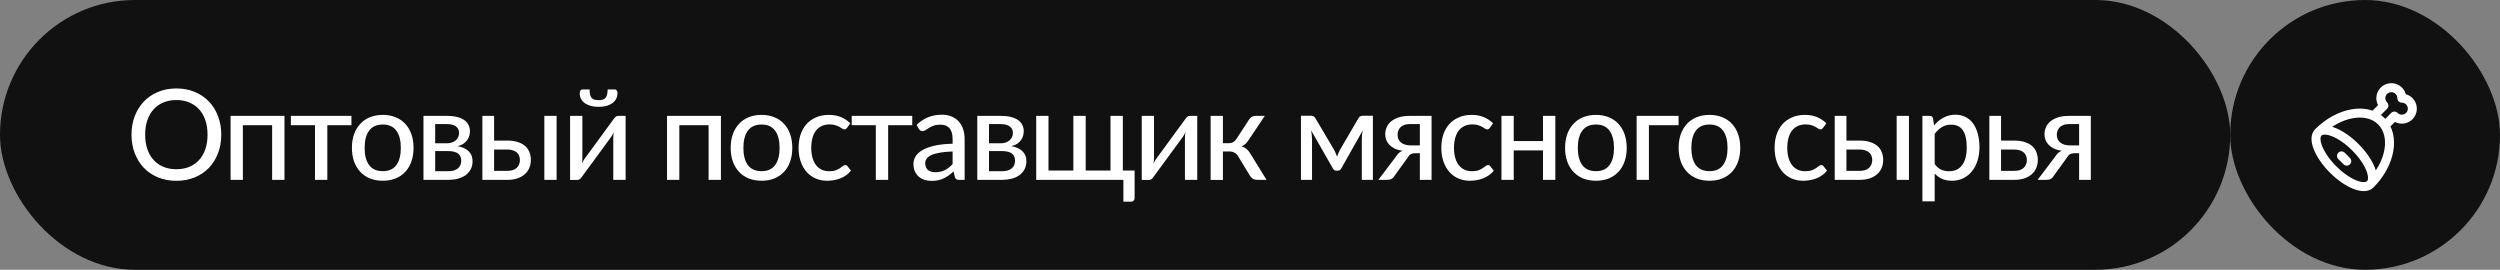 <?xml version="1.0" encoding="UTF-8"?> <svg xmlns="http://www.w3.org/2000/svg" width="278" height="30" viewBox="0 0 278 30" fill="none"><rect x="0" y="0" width="278" height="30" fill="#808080" stroke="none"/><rect width="248" height="30" rx="15" fill="#111111"></rect><path d="M24.605 14.974C24.605 15.725 24.484 16.416 24.241 17.046C24.003 17.671 23.665 18.213 23.226 18.67C22.787 19.123 22.262 19.475 21.651 19.727C21.04 19.979 20.361 20.105 19.614 20.105C18.872 20.105 18.193 19.979 17.577 19.727C16.966 19.475 16.441 19.123 16.002 18.67C15.568 18.213 15.23 17.671 14.987 17.046C14.744 16.416 14.623 15.725 14.623 14.974C14.623 14.227 14.744 13.539 14.987 12.909C15.23 12.279 15.568 11.738 16.002 11.285C16.441 10.828 16.966 10.473 17.577 10.221C18.193 9.964 18.872 9.836 19.614 9.836C20.361 9.836 21.04 9.964 21.651 10.221C22.262 10.473 22.787 10.828 23.226 11.285C23.665 11.738 24.003 12.279 24.241 12.909C24.484 13.539 24.605 14.227 24.605 14.974ZM23.079 14.974C23.079 14.377 22.997 13.84 22.834 13.364C22.671 12.888 22.437 12.484 22.134 12.153C21.835 11.822 21.471 11.567 21.042 11.39C20.617 11.213 20.141 11.124 19.614 11.124C19.087 11.124 18.608 11.213 18.179 11.39C17.754 11.567 17.39 11.822 17.087 12.153C16.784 12.484 16.55 12.888 16.387 13.364C16.224 13.84 16.142 14.377 16.142 14.974C16.142 15.576 16.224 16.115 16.387 16.591C16.55 17.062 16.784 17.464 17.087 17.795C17.39 18.126 17.754 18.381 18.179 18.558C18.608 18.731 19.087 18.817 19.614 18.817C20.141 18.817 20.617 18.731 21.042 18.558C21.471 18.381 21.835 18.126 22.134 17.795C22.437 17.464 22.671 17.062 22.834 16.591C22.997 16.115 23.079 15.576 23.079 14.974ZM31.633 20H30.261V13.924H27.006V20H25.641V12.888H31.633V20ZM39.08 13.924H36.399V20H35.027V13.924H32.346V12.888H39.08V13.924ZM42.57 12.776C43.093 12.776 43.564 12.862 43.984 13.035C44.408 13.203 44.768 13.448 45.062 13.77C45.361 14.087 45.589 14.472 45.748 14.925C45.907 15.373 45.986 15.877 45.986 16.437C45.986 16.997 45.907 17.503 45.748 17.956C45.589 18.409 45.361 18.794 45.062 19.111C44.768 19.428 44.408 19.673 43.984 19.846C43.564 20.014 43.093 20.098 42.57 20.098C42.042 20.098 41.566 20.014 41.142 19.846C40.722 19.673 40.362 19.428 40.064 19.111C39.765 18.794 39.534 18.409 39.371 17.956C39.212 17.503 39.133 16.997 39.133 16.437C39.133 15.877 39.212 15.373 39.371 14.925C39.534 14.472 39.765 14.087 40.064 13.77C40.362 13.448 40.722 13.203 41.142 13.035C41.566 12.862 42.042 12.776 42.57 12.776ZM42.57 19.034C43.242 19.034 43.743 18.808 44.075 18.355C44.406 17.902 44.572 17.265 44.572 16.444C44.572 15.623 44.406 14.986 44.075 14.533C43.743 14.076 43.242 13.847 42.57 13.847C41.889 13.847 41.38 14.076 41.044 14.533C40.712 14.986 40.547 15.623 40.547 16.444C40.547 17.265 40.712 17.902 41.044 18.355C41.38 18.808 41.889 19.034 42.57 19.034ZM49.861 19.041C50.3 19.041 50.648 18.938 50.904 18.733C51.161 18.523 51.289 18.241 51.289 17.886C51.289 17.732 51.266 17.59 51.219 17.459C51.173 17.324 51.093 17.207 50.981 17.109C50.87 17.011 50.722 16.936 50.541 16.885C50.358 16.829 50.135 16.801 49.868 16.801H48.392V19.041H49.861ZM48.392 13.798V15.933H49.7C49.897 15.933 50.076 15.905 50.239 15.849C50.407 15.793 50.55 15.716 50.666 15.618C50.788 15.515 50.881 15.394 50.947 15.254C51.017 15.109 51.051 14.953 51.051 14.785C51.051 14.659 51.028 14.538 50.981 14.421C50.94 14.304 50.865 14.199 50.758 14.106C50.655 14.013 50.517 13.938 50.344 13.882C50.172 13.826 49.957 13.798 49.7 13.798H48.392ZM49.742 12.888C50.181 12.888 50.559 12.932 50.877 13.021C51.194 13.105 51.455 13.224 51.66 13.378C51.866 13.532 52.015 13.712 52.108 13.917C52.206 14.122 52.255 14.344 52.255 14.582C52.255 14.736 52.234 14.897 52.193 15.065C52.151 15.233 52.078 15.394 51.975 15.548C51.873 15.697 51.733 15.835 51.556 15.961C51.383 16.087 51.161 16.185 50.891 16.255C51.413 16.348 51.819 16.535 52.108 16.815C52.403 17.095 52.55 17.466 52.55 17.928C52.55 18.278 52.477 18.584 52.333 18.845C52.193 19.102 52.001 19.316 51.758 19.489C51.516 19.662 51.231 19.79 50.904 19.874C50.578 19.958 50.233 20 49.868 20H47.09V12.888H49.742ZM56.414 18.999C56.881 18.999 57.231 18.887 57.464 18.663C57.697 18.434 57.814 18.145 57.814 17.795C57.814 17.636 57.788 17.487 57.737 17.347C57.686 17.202 57.604 17.079 57.492 16.976C57.38 16.869 57.233 16.785 57.051 16.724C56.874 16.659 56.654 16.626 56.393 16.626H54.944V18.999H56.414ZM56.393 15.632C56.883 15.632 57.296 15.693 57.632 15.814C57.973 15.931 58.246 16.089 58.451 16.29C58.657 16.486 58.803 16.715 58.892 16.976C58.986 17.233 59.032 17.501 59.032 17.781C59.032 18.103 58.974 18.402 58.857 18.677C58.745 18.948 58.577 19.181 58.353 19.377C58.129 19.573 57.854 19.727 57.527 19.839C57.205 19.946 56.834 20 56.414 20H53.642V12.888H54.944V15.632H56.393ZM61.895 12.888V20H60.53V12.888H61.895ZM69.568 12.888V20H68.196V15.352C68.196 15.259 68.201 15.156 68.21 15.044C68.219 14.927 68.233 14.811 68.252 14.694C68.205 14.792 68.159 14.885 68.112 14.974C68.07 15.058 68.026 15.133 67.979 15.198L64.71 19.657C64.659 19.741 64.591 19.82 64.507 19.895C64.423 19.97 64.327 20.007 64.22 20.007H63.394V12.888H64.759V17.543C64.759 17.636 64.754 17.741 64.745 17.858C64.736 17.97 64.722 18.082 64.703 18.194C64.796 17.989 64.887 17.823 64.976 17.697L68.245 13.231C68.296 13.152 68.364 13.075 68.448 13C68.537 12.925 68.635 12.888 68.742 12.888H69.568ZM66.565 11.138C66.752 11.138 66.908 11.117 67.034 11.075C67.165 11.033 67.267 10.965 67.342 10.872C67.421 10.779 67.477 10.657 67.51 10.508C67.547 10.354 67.566 10.167 67.566 9.948H68.371C68.464 9.948 68.537 9.99 68.588 10.074C68.639 10.158 68.665 10.251 68.665 10.354C68.665 10.587 68.616 10.797 68.518 10.984C68.425 11.171 68.287 11.332 68.105 11.467C67.923 11.598 67.701 11.7 67.44 11.775C67.183 11.845 66.892 11.88 66.565 11.88C66.238 11.88 65.944 11.845 65.683 11.775C65.426 11.7 65.207 11.598 65.025 11.467C64.843 11.332 64.703 11.171 64.605 10.984C64.512 10.797 64.465 10.587 64.465 10.354C64.465 10.251 64.491 10.158 64.542 10.074C64.593 9.99 64.666 9.948 64.759 9.948H65.564C65.564 10.167 65.58 10.354 65.613 10.508C65.65 10.657 65.706 10.779 65.781 10.872C65.86 10.965 65.963 11.033 66.089 11.075C66.22 11.117 66.378 11.138 66.565 11.138ZM80.167 20H78.795V13.924H75.54V20H74.175V12.888H80.167V20ZM84.689 12.776C85.211 12.776 85.683 12.862 86.103 13.035C86.527 13.203 86.886 13.448 87.18 13.77C87.479 14.087 87.708 14.472 87.867 14.925C88.025 15.373 88.105 15.877 88.105 16.437C88.105 16.997 88.025 17.503 87.867 17.956C87.708 18.409 87.479 18.794 87.18 19.111C86.886 19.428 86.527 19.673 86.103 19.846C85.683 20.014 85.211 20.098 84.689 20.098C84.161 20.098 83.685 20.014 83.26 19.846C82.841 19.673 82.481 19.428 82.183 19.111C81.884 18.794 81.653 18.409 81.49 17.956C81.331 17.503 81.251 16.997 81.251 16.437C81.251 15.877 81.331 15.373 81.49 14.925C81.653 14.472 81.884 14.087 82.183 13.77C82.481 13.448 82.841 13.203 83.26 13.035C83.685 12.862 84.161 12.776 84.689 12.776ZM84.689 19.034C85.361 19.034 85.862 18.808 86.194 18.355C86.525 17.902 86.691 17.265 86.691 16.444C86.691 15.623 86.525 14.986 86.194 14.533C85.862 14.076 85.361 13.847 84.689 13.847C84.007 13.847 83.499 14.076 83.162 14.533C82.831 14.986 82.665 15.623 82.665 16.444C82.665 17.265 82.831 17.902 83.162 18.355C83.499 18.808 84.007 19.034 84.689 19.034ZM94.192 14.218C94.15 14.269 94.108 14.311 94.066 14.344C94.029 14.372 93.973 14.386 93.898 14.386C93.824 14.386 93.744 14.358 93.66 14.302C93.581 14.241 93.478 14.178 93.352 14.113C93.231 14.043 93.082 13.98 92.904 13.924C92.732 13.863 92.517 13.833 92.26 13.833C91.924 13.833 91.628 13.894 91.371 14.015C91.115 14.136 90.9 14.309 90.727 14.533C90.559 14.757 90.431 15.03 90.342 15.352C90.254 15.674 90.209 16.036 90.209 16.437C90.209 16.852 90.256 17.223 90.349 17.55C90.443 17.872 90.576 18.145 90.748 18.369C90.921 18.588 91.131 18.756 91.378 18.873C91.626 18.985 91.901 19.041 92.204 19.041C92.498 19.041 92.741 19.006 92.932 18.936C93.124 18.861 93.282 18.782 93.408 18.698C93.534 18.614 93.639 18.537 93.723 18.467C93.807 18.392 93.894 18.355 93.982 18.355C94.094 18.355 94.181 18.397 94.241 18.481L94.633 18.985C94.47 19.186 94.286 19.356 94.08 19.496C93.88 19.636 93.665 19.75 93.436 19.839C93.208 19.928 92.967 19.993 92.715 20.035C92.468 20.077 92.216 20.098 91.959 20.098C91.516 20.098 91.101 20.016 90.713 19.853C90.331 19.69 89.997 19.452 89.712 19.139C89.432 18.826 89.211 18.444 89.047 17.991C88.884 17.534 88.802 17.016 88.802 16.437C88.802 15.91 88.875 15.422 89.019 14.974C89.169 14.526 89.386 14.141 89.67 13.819C89.96 13.492 90.314 13.238 90.734 13.056C91.154 12.869 91.635 12.776 92.176 12.776C92.685 12.776 93.133 12.858 93.52 13.021C93.908 13.184 94.253 13.415 94.556 13.714L94.192 14.218ZM101.444 13.924H98.763V20H97.391V13.924H94.71V12.888H101.444V13.924ZM105.93 16.843C105.375 16.862 104.904 16.906 104.516 16.976C104.129 17.041 103.814 17.13 103.571 17.242C103.329 17.354 103.154 17.487 103.046 17.641C102.939 17.79 102.885 17.958 102.885 18.145C102.885 18.322 102.913 18.476 102.969 18.607C103.03 18.733 103.109 18.838 103.207 18.922C103.31 19.001 103.429 19.06 103.564 19.097C103.7 19.134 103.847 19.153 104.005 19.153C104.215 19.153 104.407 19.132 104.579 19.09C104.757 19.048 104.922 18.99 105.076 18.915C105.23 18.836 105.377 18.74 105.517 18.628C105.657 18.516 105.795 18.388 105.93 18.243V16.843ZM101.926 13.882C102.323 13.504 102.752 13.222 103.214 13.035C103.681 12.848 104.192 12.755 104.747 12.755C105.153 12.755 105.513 12.823 105.825 12.958C106.138 13.089 106.402 13.273 106.616 13.511C106.831 13.749 106.992 14.034 107.099 14.365C107.211 14.696 107.267 15.063 107.267 15.464V20H106.658C106.523 20 106.42 19.979 106.35 19.937C106.28 19.89 106.224 19.806 106.182 19.685L106.035 19.062C105.853 19.23 105.674 19.379 105.496 19.51C105.319 19.636 105.132 19.746 104.936 19.839C104.745 19.928 104.54 19.995 104.32 20.042C104.101 20.089 103.858 20.112 103.592 20.112C103.312 20.112 103.049 20.075 102.801 20C102.559 19.921 102.346 19.802 102.164 19.643C101.982 19.484 101.838 19.286 101.73 19.048C101.628 18.81 101.576 18.532 101.576 18.215C101.576 17.935 101.651 17.667 101.8 17.41C101.954 17.149 102.202 16.915 102.542 16.71C102.888 16.505 103.336 16.337 103.886 16.206C104.442 16.075 105.123 16.001 105.93 15.982V15.464C105.93 14.927 105.816 14.526 105.587 14.26C105.359 13.994 105.023 13.861 104.579 13.861C104.281 13.861 104.029 13.898 103.823 13.973C103.623 14.048 103.448 14.132 103.298 14.225C103.154 14.314 103.025 14.395 102.913 14.47C102.806 14.545 102.694 14.582 102.577 14.582C102.484 14.582 102.402 14.556 102.332 14.505C102.267 14.454 102.213 14.393 102.171 14.323L101.926 13.882ZM111.447 19.041C111.885 19.041 112.233 18.938 112.49 18.733C112.746 18.523 112.875 18.241 112.875 17.886C112.875 17.732 112.851 17.59 112.805 17.459C112.758 17.324 112.679 17.207 112.567 17.109C112.455 17.011 112.308 16.936 112.126 16.885C111.944 16.829 111.72 16.801 111.454 16.801H109.977V19.041H111.447ZM109.977 13.798V15.933H111.286C111.482 15.933 111.661 15.905 111.825 15.849C111.993 15.793 112.135 15.716 112.252 15.618C112.373 15.515 112.466 15.394 112.532 15.254C112.602 15.109 112.637 14.953 112.637 14.785C112.637 14.659 112.613 14.538 112.567 14.421C112.525 14.304 112.45 14.199 112.343 14.106C112.24 14.013 112.102 13.938 111.93 13.882C111.757 13.826 111.542 13.798 111.286 13.798H109.977ZM111.328 12.888C111.766 12.888 112.144 12.932 112.462 13.021C112.779 13.105 113.04 13.224 113.246 13.378C113.451 13.532 113.6 13.712 113.694 13.917C113.792 14.122 113.841 14.344 113.841 14.582C113.841 14.736 113.82 14.897 113.778 15.065C113.736 15.233 113.663 15.394 113.561 15.548C113.458 15.697 113.318 15.835 113.141 15.961C112.968 16.087 112.746 16.185 112.476 16.255C112.998 16.348 113.404 16.535 113.694 16.815C113.988 17.095 114.135 17.466 114.135 17.928C114.135 18.278 114.062 18.584 113.918 18.845C113.778 19.102 113.586 19.316 113.344 19.489C113.101 19.662 112.816 19.79 112.49 19.874C112.163 19.958 111.818 20 111.454 20H108.675V12.888H111.328ZM126.168 18.964V22.009C126.168 22.14 126.131 22.242 126.056 22.317C125.982 22.392 125.886 22.429 125.769 22.429H124.922V20H115.227V12.888H116.592V18.964H119.357V12.888H120.729V18.964H123.487V12.888H124.859V18.964H126.168ZM133.136 12.888V20H131.764V15.352C131.764 15.259 131.768 15.156 131.778 15.044C131.787 14.927 131.801 14.811 131.82 14.694C131.773 14.792 131.726 14.885 131.68 14.974C131.638 15.058 131.593 15.133 131.547 15.198L128.278 19.657C128.226 19.741 128.159 19.82 128.075 19.895C127.991 19.97 127.895 20.007 127.788 20.007H126.962V12.888H128.327V17.543C128.327 17.636 128.322 17.741 128.313 17.858C128.303 17.97 128.289 18.082 128.271 18.194C128.364 17.989 128.455 17.823 128.544 17.697L131.813 13.231C131.864 13.152 131.932 13.075 132.016 13C132.104 12.925 132.202 12.888 132.31 12.888H133.136ZM138.92 13.259C138.99 13.152 139.083 13.063 139.2 12.993C139.316 12.923 139.44 12.888 139.571 12.888H140.642L138.843 15.576C138.731 15.753 138.614 15.898 138.493 16.01C138.371 16.122 138.222 16.208 138.045 16.269C138.269 16.334 138.458 16.432 138.612 16.563C138.766 16.689 138.903 16.855 139.025 17.06L140.838 20H139.893C139.645 20 139.454 19.96 139.319 19.881C139.188 19.797 139.076 19.678 138.983 19.524L137.681 17.375C137.573 17.198 137.438 17.065 137.275 16.976C137.116 16.887 136.932 16.843 136.722 16.843H135.987V20.007H134.622V12.888H135.987V15.926H136.631C136.827 15.926 136.992 15.886 137.128 15.807C137.268 15.728 137.387 15.611 137.485 15.457L138.92 13.259ZM152.666 12.867V20H151.434V15.478C151.434 15.338 151.441 15.179 151.455 15.002C151.473 14.825 151.499 14.661 151.532 14.512L149.152 18.726C149.11 18.805 149.056 18.868 148.991 18.915C148.925 18.957 148.848 18.978 148.76 18.978H148.606C148.522 18.978 148.445 18.957 148.375 18.915C148.309 18.868 148.256 18.805 148.214 18.726L145.799 14.498C145.827 14.647 145.85 14.813 145.869 14.995C145.887 15.172 145.897 15.333 145.897 15.478V20H144.665V12.867H145.771C145.864 12.867 145.957 12.888 146.051 12.93C146.144 12.972 146.223 13.054 146.289 13.175L148.368 16.689C148.428 16.801 148.484 16.92 148.536 17.046C148.587 17.172 148.636 17.298 148.683 17.424C148.729 17.298 148.776 17.172 148.823 17.046C148.874 16.92 148.93 16.801 148.991 16.689L151.042 13.175C151.107 13.049 151.186 12.967 151.28 12.93C151.373 12.888 151.466 12.867 151.56 12.867H152.666ZM157.888 16.171V13.798H156.761C156.504 13.798 156.289 13.835 156.117 13.91C155.944 13.98 155.804 14.073 155.697 14.19C155.594 14.307 155.519 14.435 155.473 14.575C155.431 14.715 155.41 14.855 155.41 14.995C155.41 15.364 155.543 15.653 155.809 15.863C156.075 16.068 156.436 16.171 156.894 16.171H157.888ZM159.19 12.888V20H157.888V17.039H157.405C157.269 17.039 157.157 17.051 157.069 17.074C156.98 17.093 156.903 17.123 156.838 17.165C156.777 17.207 156.723 17.258 156.677 17.319C156.63 17.38 156.583 17.447 156.537 17.522L155.088 19.524C155.041 19.603 154.992 19.673 154.941 19.734C154.889 19.79 154.831 19.839 154.766 19.881C154.7 19.918 154.623 19.949 154.535 19.972C154.446 19.991 154.341 20 154.22 20H153.275L155.27 17.361C155.442 17.067 155.678 16.869 155.977 16.766C155.622 16.719 155.321 16.635 155.074 16.514C154.831 16.388 154.633 16.243 154.479 16.08C154.325 15.912 154.213 15.73 154.143 15.534C154.073 15.333 154.038 15.13 154.038 14.925C154.038 14.673 154.087 14.426 154.185 14.183C154.283 13.94 154.439 13.723 154.654 13.532C154.868 13.341 155.146 13.187 155.487 13.07C155.827 12.949 156.238 12.888 156.719 12.888H159.19ZM165.666 14.218C165.624 14.269 165.582 14.311 165.54 14.344C165.503 14.372 165.447 14.386 165.372 14.386C165.297 14.386 165.218 14.358 165.134 14.302C165.055 14.241 164.952 14.178 164.826 14.113C164.705 14.043 164.555 13.98 164.378 13.924C164.205 13.863 163.991 13.833 163.734 13.833C163.398 13.833 163.102 13.894 162.845 14.015C162.588 14.136 162.374 14.309 162.201 14.533C162.033 14.757 161.905 15.03 161.816 15.352C161.727 15.674 161.683 16.036 161.683 16.437C161.683 16.852 161.73 17.223 161.823 17.55C161.916 17.872 162.049 18.145 162.222 18.369C162.395 18.588 162.605 18.756 162.852 18.873C163.099 18.985 163.375 19.041 163.678 19.041C163.972 19.041 164.215 19.006 164.406 18.936C164.597 18.861 164.756 18.782 164.882 18.698C165.008 18.614 165.113 18.537 165.197 18.467C165.281 18.392 165.367 18.355 165.456 18.355C165.568 18.355 165.654 18.397 165.715 18.481L166.107 18.985C165.944 19.186 165.759 19.356 165.554 19.496C165.353 19.636 165.139 19.75 164.91 19.839C164.681 19.928 164.441 19.993 164.189 20.035C163.942 20.077 163.69 20.098 163.433 20.098C162.99 20.098 162.574 20.016 162.187 19.853C161.804 19.69 161.471 19.452 161.186 19.139C160.906 18.826 160.684 18.444 160.521 17.991C160.358 17.534 160.276 17.016 160.276 16.437C160.276 15.91 160.348 15.422 160.493 14.974C160.642 14.526 160.859 14.141 161.144 13.819C161.433 13.492 161.788 13.238 162.208 13.056C162.628 12.869 163.109 12.776 163.65 12.776C164.159 12.776 164.607 12.858 164.994 13.021C165.381 13.184 165.727 13.415 166.03 13.714L165.666 14.218ZM172.953 12.888V20H171.581V16.724H168.326V20H166.961V12.888H168.326V15.688H171.581V12.888H172.953ZM177.475 12.776C177.997 12.776 178.469 12.862 178.889 13.035C179.313 13.203 179.673 13.448 179.967 13.77C180.265 14.087 180.494 14.472 180.653 14.925C180.811 15.373 180.891 15.877 180.891 16.437C180.891 16.997 180.811 17.503 180.653 17.956C180.494 18.409 180.265 18.794 179.967 19.111C179.673 19.428 179.313 19.673 178.889 19.846C178.469 20.014 177.997 20.098 177.475 20.098C176.947 20.098 176.471 20.014 176.047 19.846C175.627 19.673 175.267 19.428 174.969 19.111C174.67 18.794 174.439 18.409 174.276 17.956C174.117 17.503 174.038 16.997 174.038 16.437C174.038 15.877 174.117 15.373 174.276 14.925C174.439 14.472 174.67 14.087 174.969 13.77C175.267 13.448 175.627 13.203 176.047 13.035C176.471 12.862 176.947 12.776 177.475 12.776ZM177.475 19.034C178.147 19.034 178.648 18.808 178.98 18.355C179.311 17.902 179.477 17.265 179.477 16.444C179.477 15.623 179.311 14.986 178.98 14.533C178.648 14.076 178.147 13.847 177.475 13.847C176.793 13.847 176.285 14.076 175.949 14.533C175.617 14.986 175.452 15.623 175.452 16.444C175.452 17.265 175.617 17.902 175.949 18.355C176.285 18.808 176.793 19.034 177.475 19.034ZM186.656 13.924H183.359V20H181.994V12.888H186.656V13.924ZM190.101 12.776C190.624 12.776 191.095 12.862 191.515 13.035C191.94 13.203 192.299 13.448 192.593 13.77C192.892 14.087 193.121 14.472 193.279 14.925C193.438 15.373 193.517 15.877 193.517 16.437C193.517 16.997 193.438 17.503 193.279 17.956C193.121 18.409 192.892 18.794 192.593 19.111C192.299 19.428 191.94 19.673 191.515 19.846C191.095 20.014 190.624 20.098 190.101 20.098C189.574 20.098 189.098 20.014 188.673 19.846C188.253 19.673 187.894 19.428 187.595 19.111C187.297 18.794 187.066 18.409 186.902 17.956C186.744 17.503 186.664 16.997 186.664 16.437C186.664 15.877 186.744 15.373 186.902 14.925C187.066 14.472 187.297 14.087 187.595 13.77C187.894 13.448 188.253 13.203 188.673 13.035C189.098 12.862 189.574 12.776 190.101 12.776ZM190.101 19.034C190.773 19.034 191.275 18.808 191.606 18.355C191.938 17.902 192.103 17.265 192.103 16.444C192.103 15.623 191.938 14.986 191.606 14.533C191.275 14.076 190.773 13.847 190.101 13.847C189.42 13.847 188.911 14.076 188.575 14.533C188.244 14.986 188.078 15.623 188.078 16.444C188.078 17.265 188.244 17.902 188.575 18.355C188.911 18.808 189.42 19.034 190.101 19.034ZM202.726 14.218C202.684 14.269 202.642 14.311 202.6 14.344C202.563 14.372 202.507 14.386 202.432 14.386C202.357 14.386 202.278 14.358 202.194 14.302C202.115 14.241 202.012 14.178 201.886 14.113C201.765 14.043 201.615 13.98 201.438 13.924C201.265 13.863 201.051 13.833 200.794 13.833C200.458 13.833 200.162 13.894 199.905 14.015C199.648 14.136 199.434 14.309 199.261 14.533C199.093 14.757 198.965 15.03 198.876 15.352C198.787 15.674 198.743 16.036 198.743 16.437C198.743 16.852 198.79 17.223 198.883 17.55C198.976 17.872 199.109 18.145 199.282 18.369C199.455 18.588 199.665 18.756 199.912 18.873C200.159 18.985 200.435 19.041 200.738 19.041C201.032 19.041 201.275 19.006 201.466 18.936C201.657 18.861 201.816 18.782 201.942 18.698C202.068 18.614 202.173 18.537 202.257 18.467C202.341 18.392 202.427 18.355 202.516 18.355C202.628 18.355 202.714 18.397 202.775 18.481L203.167 18.985C203.004 19.186 202.819 19.356 202.614 19.496C202.413 19.636 202.199 19.75 201.97 19.839C201.741 19.928 201.501 19.993 201.249 20.035C201.002 20.077 200.75 20.098 200.493 20.098C200.05 20.098 199.634 20.016 199.247 19.853C198.864 19.69 198.531 19.452 198.246 19.139C197.966 18.826 197.744 18.444 197.581 17.991C197.418 17.534 197.336 17.016 197.336 16.437C197.336 15.91 197.408 15.422 197.553 14.974C197.702 14.526 197.919 14.141 198.204 13.819C198.493 13.492 198.848 13.238 199.268 13.056C199.688 12.869 200.169 12.776 200.71 12.776C201.219 12.776 201.667 12.858 202.054 13.021C202.441 13.184 202.787 13.415 203.09 13.714L202.726 14.218ZM206.793 18.999C207.26 18.999 207.61 18.887 207.843 18.663C208.077 18.434 208.193 18.145 208.193 17.795C208.193 17.636 208.168 17.487 208.116 17.347C208.065 17.202 207.983 17.079 207.871 16.976C207.759 16.869 207.612 16.785 207.43 16.724C207.253 16.659 207.034 16.626 206.772 16.626H205.323V18.999H206.793ZM206.772 15.632C207.262 15.632 207.675 15.693 208.011 15.814C208.352 15.931 208.625 16.089 208.83 16.29C209.036 16.486 209.183 16.715 209.271 16.976C209.365 17.233 209.411 17.501 209.411 17.781C209.411 18.103 209.353 18.402 209.236 18.677C209.124 18.948 208.956 19.181 208.732 19.377C208.508 19.573 208.233 19.727 207.906 19.839C207.584 19.946 207.213 20 206.793 20H204.021V12.888H205.323V15.632H206.772ZM212.274 12.888V20H210.909V12.888H212.274ZM215.138 18.25C215.362 18.544 215.603 18.749 215.859 18.866C216.121 18.983 216.412 19.041 216.734 19.041C217.36 19.041 217.843 18.817 218.183 18.369C218.529 17.916 218.701 17.258 218.701 16.395C218.701 15.942 218.662 15.557 218.582 15.24C218.508 14.918 218.396 14.657 218.246 14.456C218.102 14.251 217.922 14.101 217.707 14.008C217.493 13.91 217.25 13.861 216.979 13.861C216.583 13.861 216.237 13.95 215.943 14.127C215.654 14.304 215.386 14.556 215.138 14.883V18.25ZM215.068 13.952C215.218 13.775 215.376 13.614 215.544 13.469C215.717 13.32 215.901 13.194 216.097 13.091C216.293 12.984 216.501 12.902 216.72 12.846C216.944 12.785 217.182 12.755 217.434 12.755C217.84 12.755 218.207 12.834 218.533 12.993C218.865 13.152 219.147 13.385 219.38 13.693C219.614 14.001 219.793 14.381 219.919 14.834C220.05 15.287 220.115 15.807 220.115 16.395C220.115 16.922 220.043 17.412 219.898 17.865C219.758 18.313 219.555 18.703 219.289 19.034C219.028 19.365 218.706 19.627 218.323 19.818C217.945 20.005 217.518 20.098 217.042 20.098C216.618 20.098 216.254 20.028 215.95 19.888C215.647 19.748 215.376 19.552 215.138 19.3V22.387H213.773V12.888H214.592C214.784 12.888 214.903 12.979 214.949 13.161L215.068 13.952ZM223.987 18.999C224.453 18.999 224.803 18.887 225.037 18.663C225.27 18.434 225.387 18.145 225.387 17.795C225.387 17.636 225.361 17.487 225.31 17.347C225.258 17.202 225.177 17.079 225.065 16.976C224.953 16.869 224.806 16.785 224.624 16.724C224.446 16.659 224.227 16.626 223.966 16.626H222.517V18.999H223.987ZM223.966 15.632C224.456 15.632 224.869 15.693 225.205 15.814C225.545 15.931 225.818 16.089 226.024 16.29C226.229 16.486 226.376 16.715 226.465 16.976C226.558 17.233 226.605 17.501 226.605 17.781C226.605 18.103 226.546 18.402 226.43 18.677C226.318 18.948 226.15 19.181 225.926 19.377C225.702 19.573 225.426 19.727 225.1 19.839C224.778 19.946 224.407 20 223.987 20H221.215V12.888H222.517V15.632H223.966ZM231.197 16.171V13.798H230.07C229.814 13.798 229.599 13.835 229.426 13.91C229.254 13.98 229.114 14.073 229.006 14.19C228.904 14.307 228.829 14.435 228.782 14.575C228.74 14.715 228.719 14.855 228.719 14.995C228.719 15.364 228.852 15.653 229.118 15.863C229.384 16.068 229.746 16.171 230.203 16.171H231.197ZM232.499 12.888V20H231.197V17.039H230.714C230.579 17.039 230.467 17.051 230.378 17.074C230.29 17.093 230.213 17.123 230.147 17.165C230.087 17.207 230.033 17.258 229.986 17.319C229.94 17.38 229.893 17.447 229.846 17.522L228.397 19.524C228.351 19.603 228.302 19.673 228.25 19.734C228.199 19.79 228.141 19.839 228.075 19.881C228.01 19.918 227.933 19.949 227.844 19.972C227.756 19.991 227.651 20 227.529 20H226.584L228.579 17.361C228.752 17.067 228.988 16.869 229.286 16.766C228.932 16.719 228.631 16.635 228.383 16.514C228.141 16.388 227.942 16.243 227.788 16.08C227.634 15.912 227.522 15.73 227.452 15.534C227.382 15.333 227.347 15.13 227.347 14.925C227.347 14.673 227.396 14.426 227.494 14.183C227.592 13.94 227.749 13.723 227.963 13.532C228.178 13.341 228.456 13.187 228.796 13.07C229.137 12.949 229.548 12.888 230.028 12.888H232.499Z" fill="white"></path><rect x="248" width="30" height="30" rx="15" fill="#111111"></rect><path d="M263.945 12.889L265.092 11.742C264.956 11.606 264.856 11.439 264.8 11.256C264.745 11.072 264.735 10.878 264.772 10.69C264.81 10.501 264.893 10.325 265.015 10.177C265.136 10.029 265.293 9.913 265.47 9.839C265.647 9.766 265.84 9.737 266.031 9.756C266.222 9.775 266.405 9.84 266.565 9.947C266.724 10.053 266.855 10.197 266.945 10.367C267.036 10.536 267.083 10.725 267.083 10.917C267.275 10.916 267.464 10.964 267.633 11.054C267.803 11.144 267.947 11.275 268.054 11.435C268.161 11.594 268.226 11.777 268.245 11.969C268.264 12.159 268.236 12.352 268.162 12.529C268.089 12.707 267.973 12.863 267.824 12.985C267.676 13.107 267.5 13.19 267.312 13.227C267.124 13.265 266.929 13.255 266.745 13.2C266.562 13.144 266.395 13.044 266.259 12.908L265.197 13.97M263.569 20.498C262.885 21.181 261.038 20.443 259.444 18.848C257.849 17.253 257.11 15.407 257.794 14.723M263.569 20.498C264.252 19.814 263.513 17.968 261.919 16.373C260.324 14.778 258.477 14.04 257.794 14.723M263.569 20.498C265.846 18.219 266.401 15.08 264.806 13.486C263.212 11.891 260.072 12.445 257.794 14.723M260.375 17.333L260.958 17.917" stroke="white" stroke-linecap="round" stroke-linejoin="round"></path></svg> 